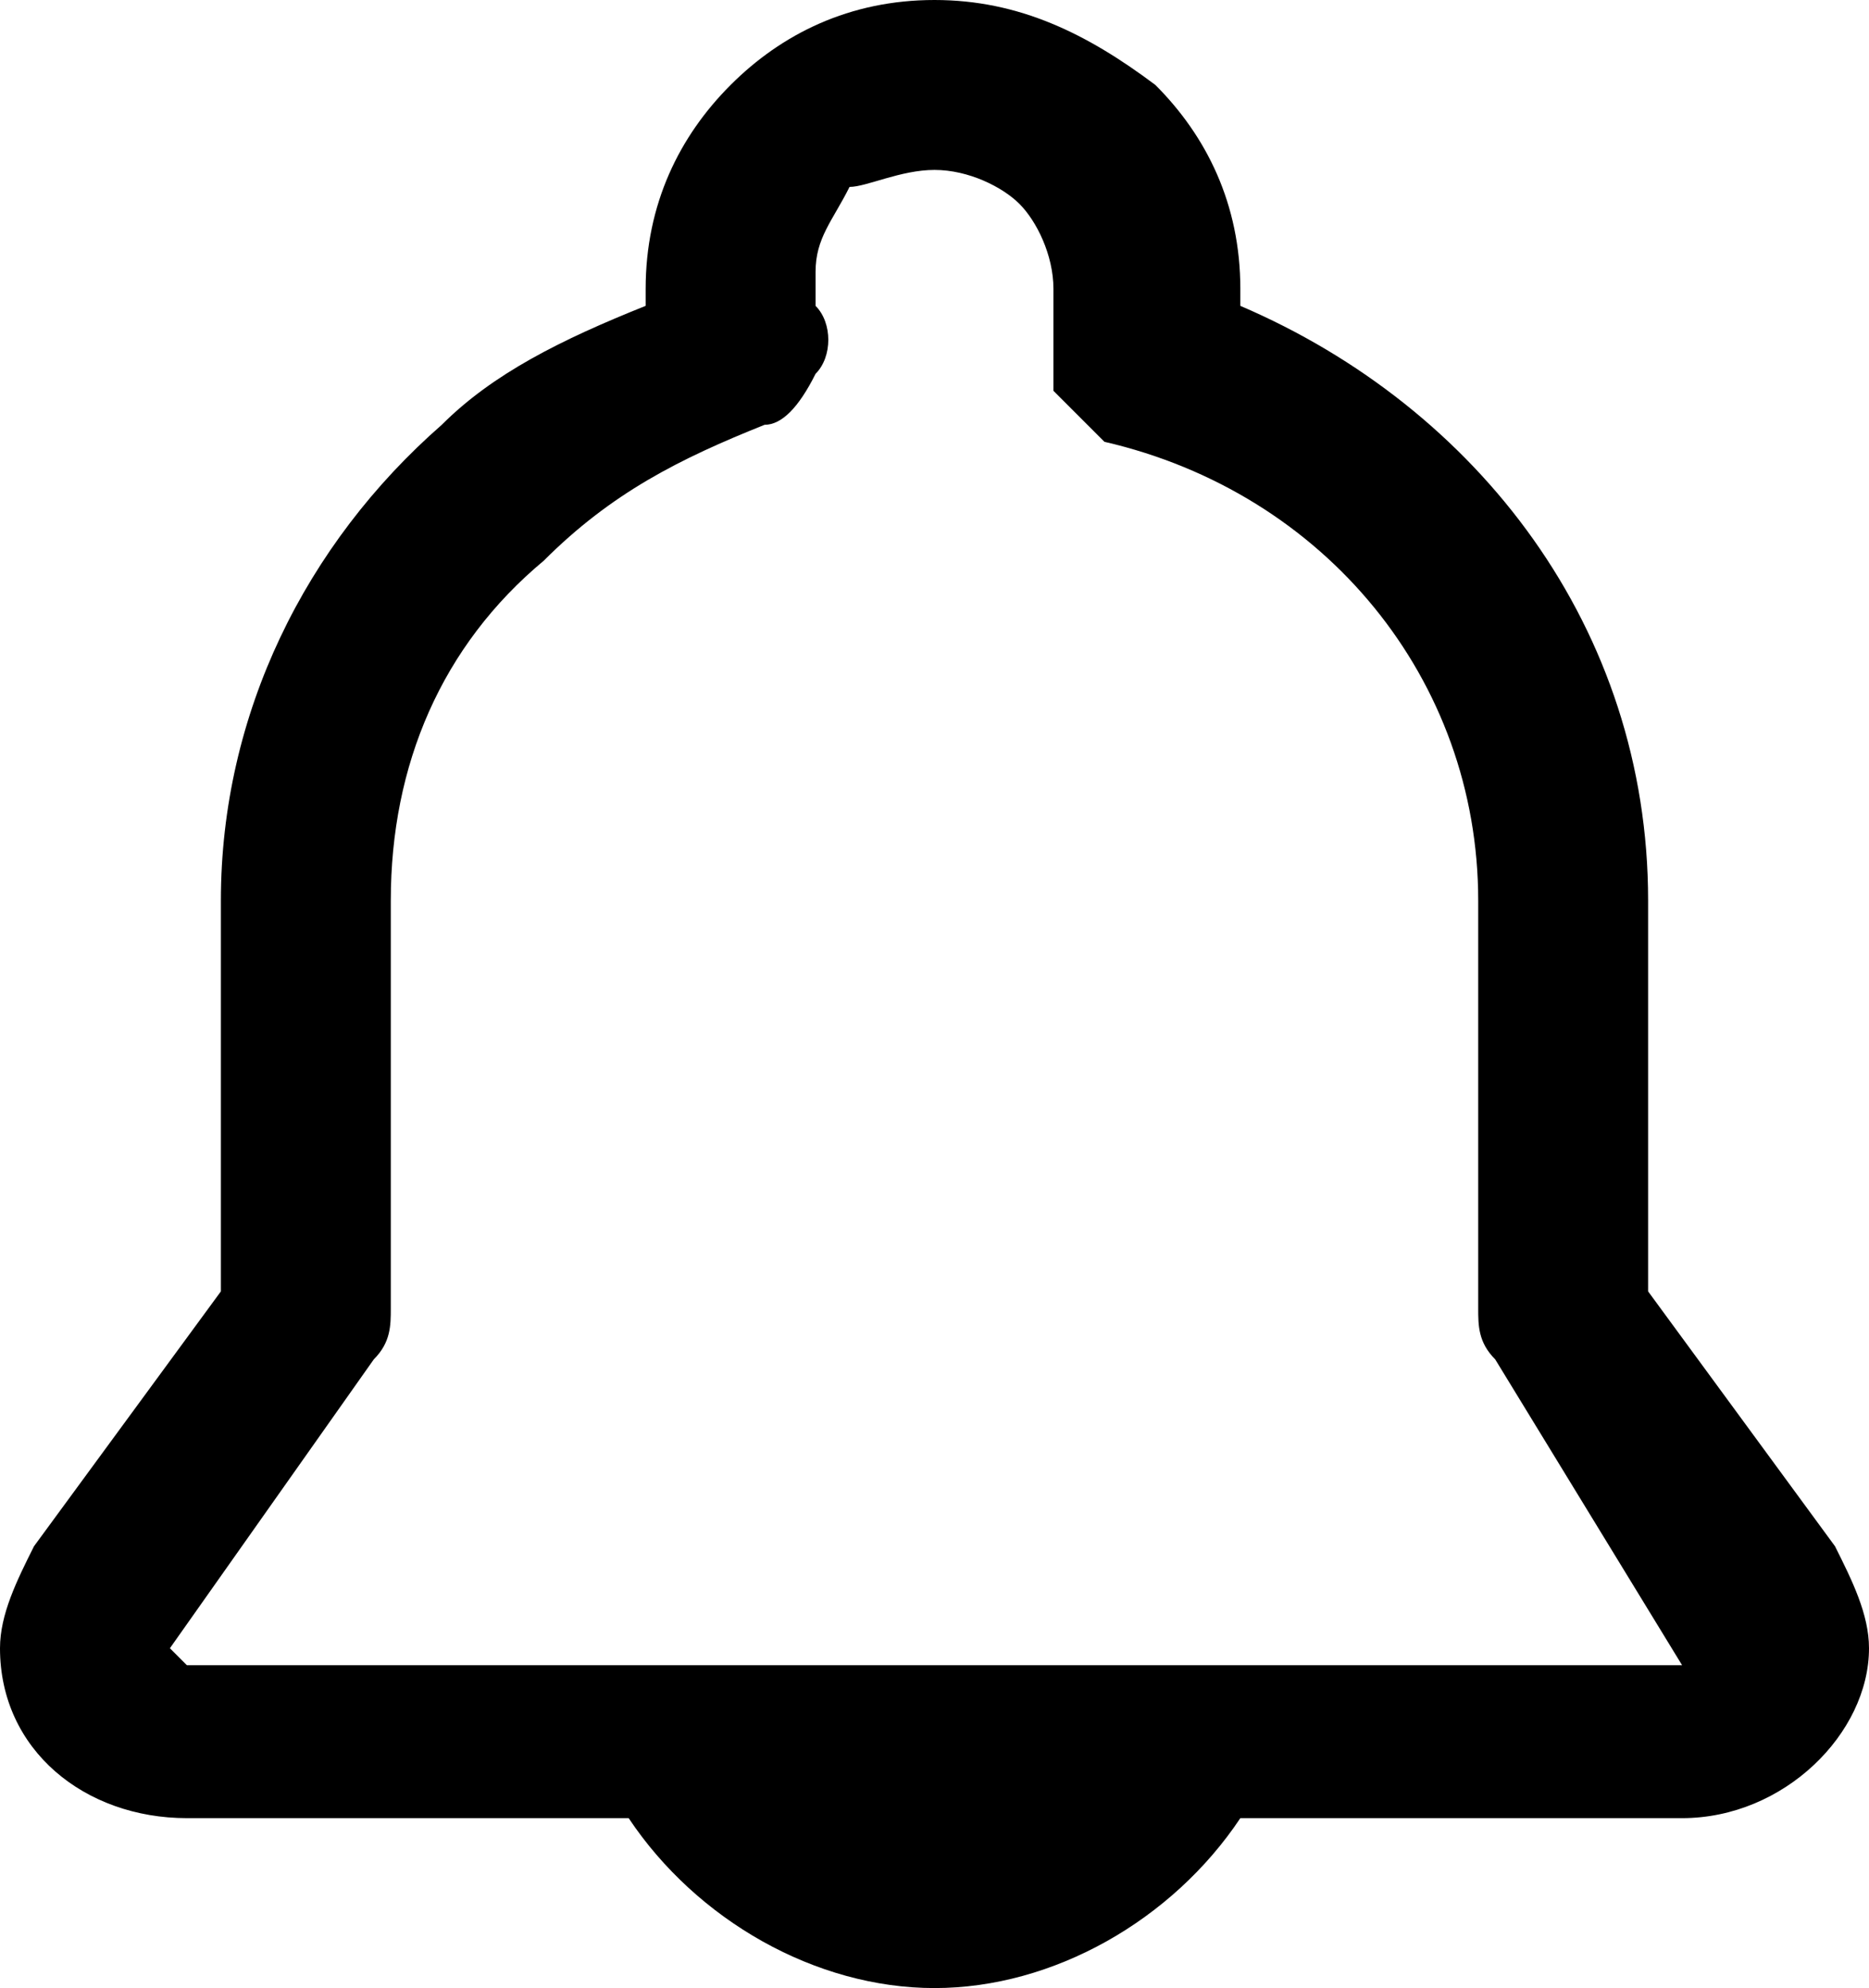 <?xml version="1.0" encoding="utf-8"?>
<!-- Generator: Adobe Illustrator 17.0.0, SVG Export Plug-In . SVG Version: 6.00 Build 0)  -->
<!DOCTYPE svg PUBLIC "-//W3C//DTD SVG 1.1//EN" "http://www.w3.org/Graphics/SVG/1.1/DTD/svg11.dtd">
<svg version="1.1" id="Capa_1" xmlns="http://www.w3.org/2000/svg" xmlns:xlink="http://www.w3.org/1999/xlink" x="0px" y="0px"
	 width="11px" height="11.7px" viewBox="0 0 11 11.7" style="enable-background:new 0 0 11 11.7;" xml:space="preserve">
<style type="text/css">
	.st0{fill:#6D7A7D;}
	.st1{fill:#FFFFFF;}
	.st2{fill:#FFEB00;}
	.st3{fill:#FD8928;}
	.st4{fill:#D5171C;}
	.st5{fill:#00D05A;}
	.st6{fill:#806741;}
</style>
<path d="M10.8,9.1L10.8,9.1L9.7,7.6V5.3c0-1.6-1-2.9-2.4-3.5c0,0,0-0.1,0-0.1c0-0.5-0.2-0.9-0.5-1.2C6.4,0.2,6,0,5.5,0
	S4.6,0.2,4.3,0.5C4,0.8,3.8,1.2,3.8,1.7c0,0,0,0.1,0,0.1C3.3,2,2.9,2.2,2.6,2.5C1.8,3.2,1.3,4.2,1.3,5.3v2.3L0.2,9.1v0
	C0.1,9.3,0,9.5,0,9.7c0,0.6,0.5,1,1.1,1h2.6c0.4,0.6,1.1,1,1.8,1c0.7,0,1.4-0.4,1.8-1h2.6c0.6,0,1.1-0.5,1.1-1
	C11,9.5,10.9,9.3,10.8,9.1z M9.9,9.8H1.1L1,9.7l0,0l0,0l0,0v0L2.2,8c0.1-0.1,0.1-0.2,0.1-0.3V5.3c0-0.8,0.3-1.5,0.9-2
	C3.6,2.9,4,2.7,4.5,2.5c0.1,0,0.2-0.1,0.3-0.3c0.1-0.1,0.1-0.3,0-0.4l0-0.2c0-0.2,0.1-0.3,0.2-0.5C5.1,1.1,5.3,1,5.5,1
	S5.9,1.1,6,1.2c0.1,0.1,0.2,0.3,0.2,0.5l0,0.2C6.2,2,6.2,2.1,6.2,2.3c0.1,0.1,0.2,0.2,0.3,0.3C7.8,2.9,8.7,4,8.7,5.3v2.4
	c0,0.1,0,0.2,0.1,0.3L9.9,9.8L9.9,9.8L9.9,9.8L9.9,9.8L9.9,9.8z"/>
</svg>
